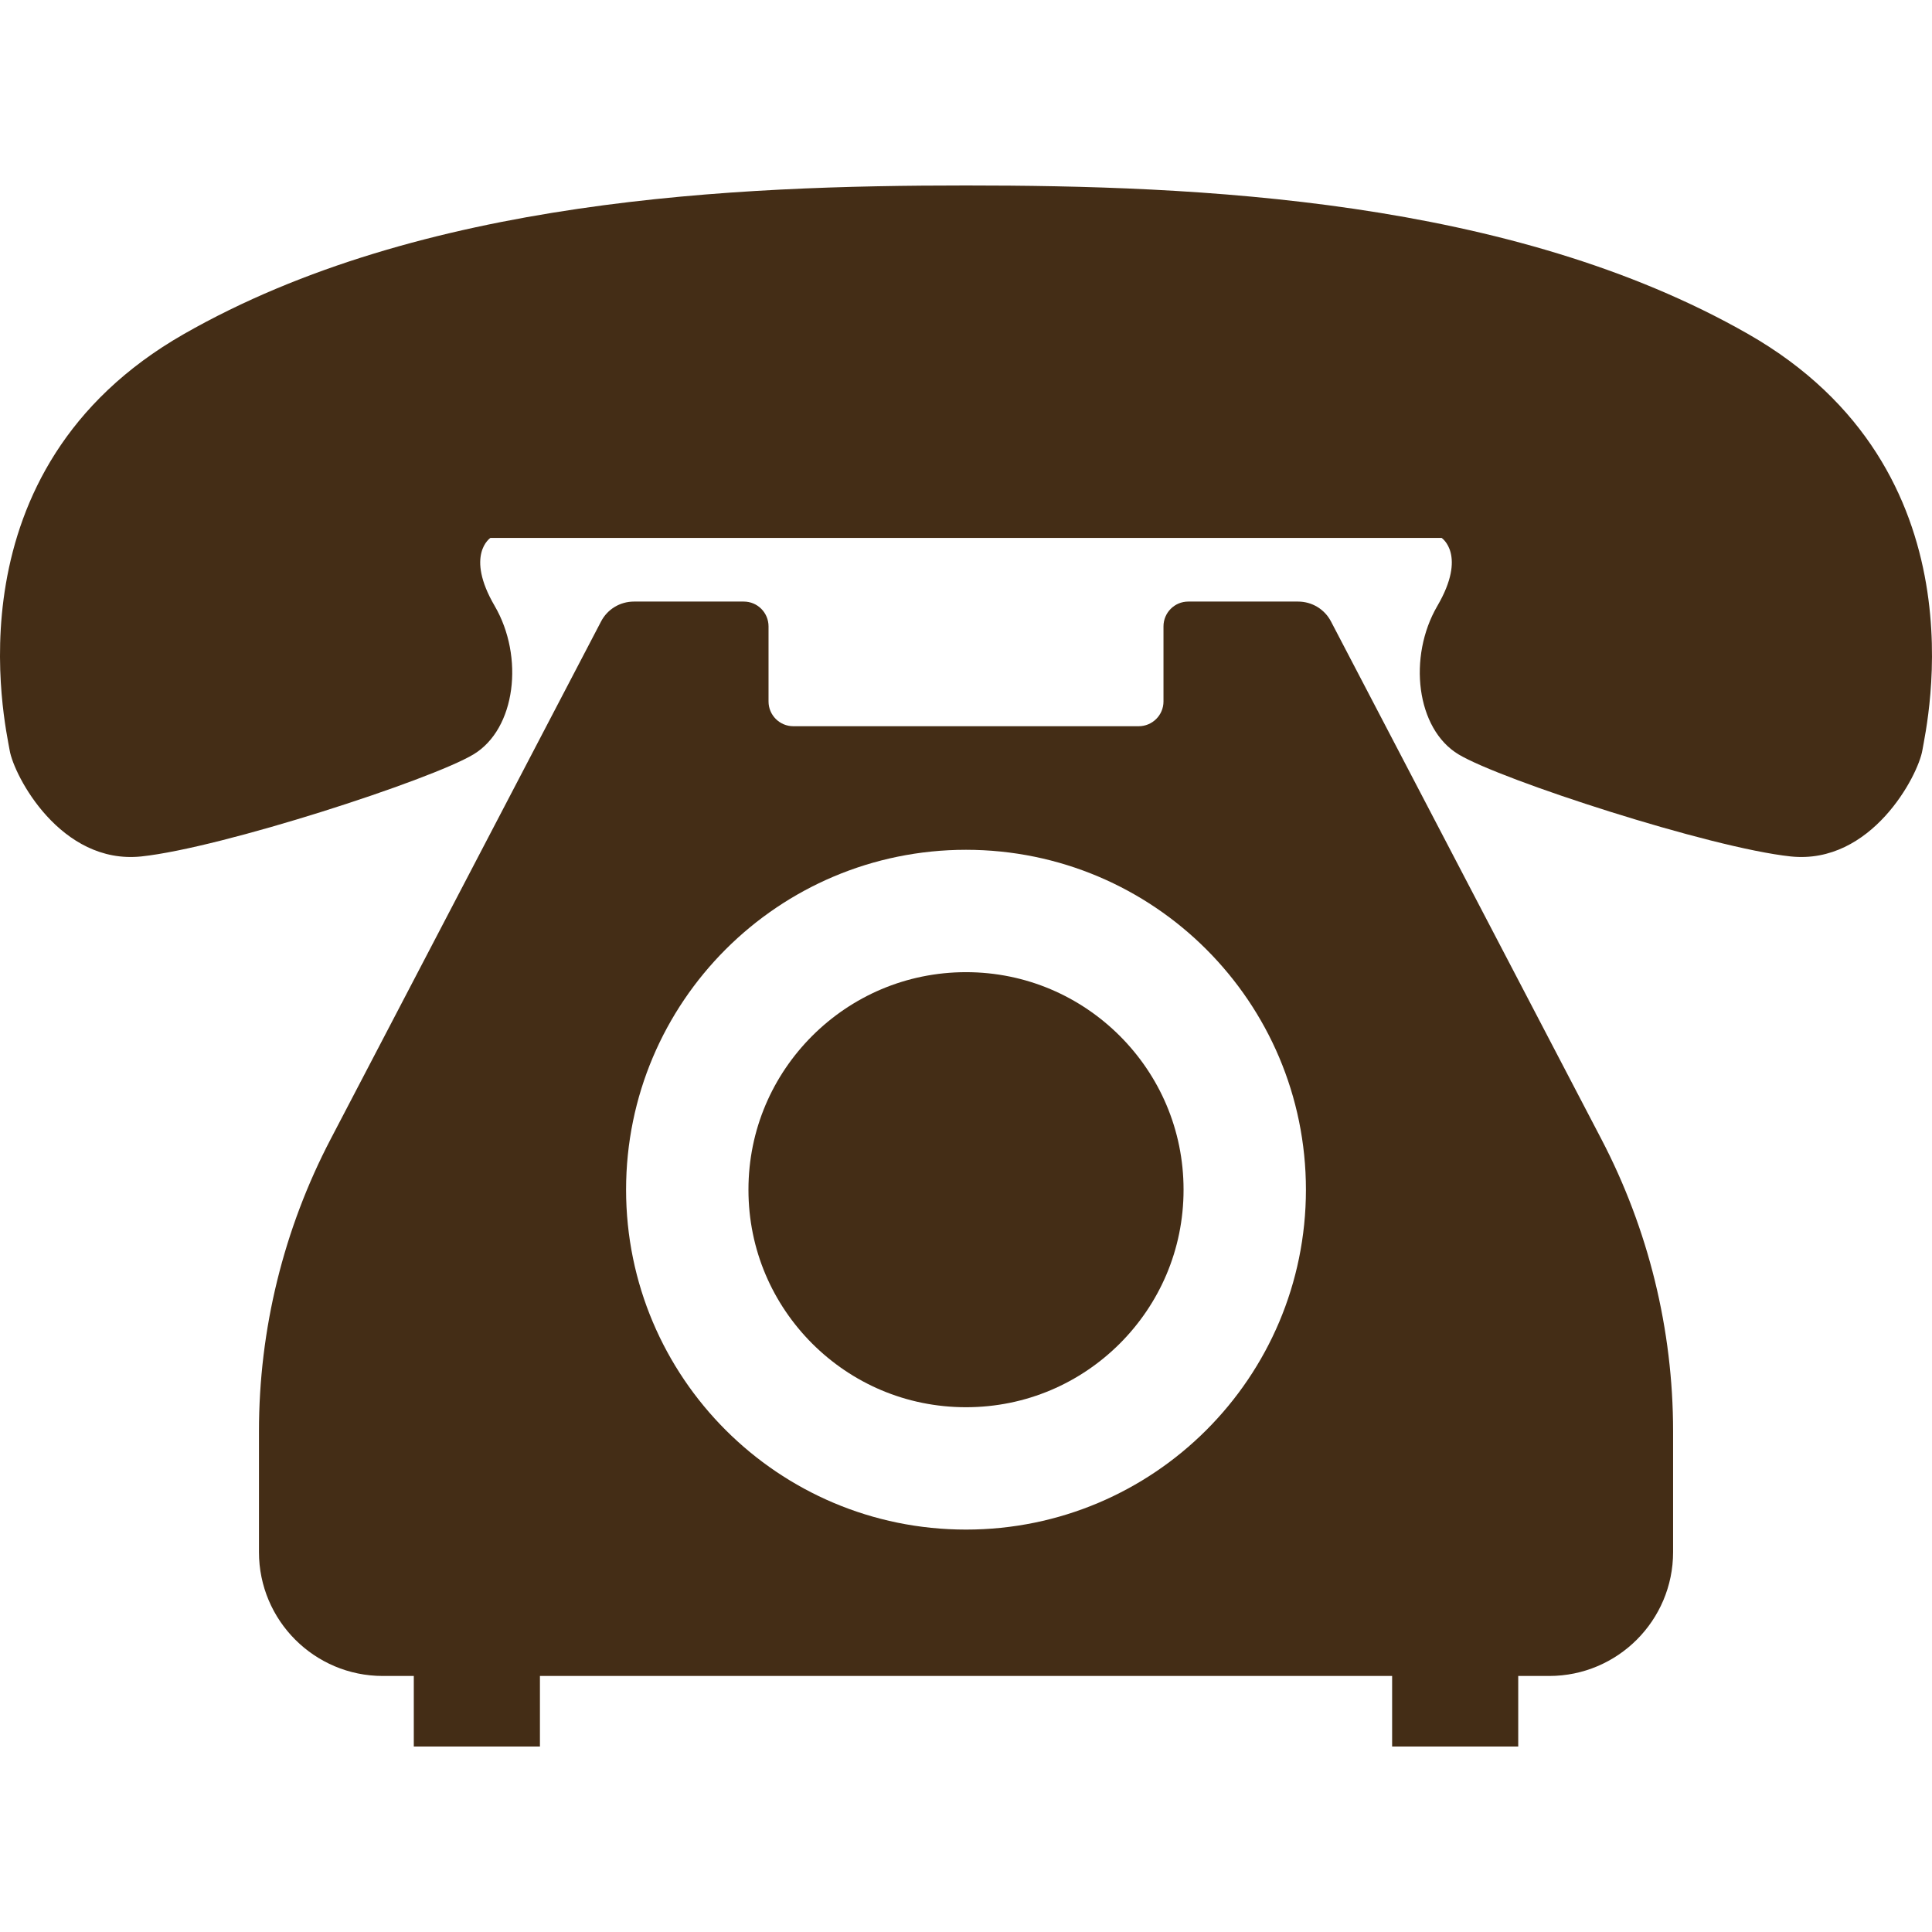 <!--?xml version="1.0" encoding="utf-8"?-->
<!-- Generator: Adobe Illustrator 18.1.1, SVG Export Plug-In . SVG Version: 6.00 Build 0)  -->

<svg version="1.1" id="_x32_" xmlns="http://www.w3.org/2000/svg" xmlns:xlink="http://www.w3.org/1999/xlink" x="0px" y="0px" viewBox="0 0 512 512" style="width: 256px; height: 256px; opacity: 1;" xml:space="preserve">
<style type="text/css">
	.st0{fill:#4B4B4B;}
</style>
<g>
	<path class="st0" d="M463.303,88.536c-63.028-36.018-146.534-39.384-207.301-39.384s-144.28,3.366-207.293,39.384
		C-14.319,124.554,1.421,192.075,2.556,198.822c1.134,6.754,13.524,30.383,34.899,28.144c21.375-2.269,76.744-20.278,87.999-27.032
		c11.255-6.747,13.509-25.883,5.628-39.377c-7.882-13.509-1.128-18.001-1.128-18.001h126.049h126.049c0,0,6.754,4.492-1.128,18.001
		c-7.881,13.494-5.627,32.63,5.628,39.377c11.255,6.754,66.631,24.763,87.999,27.032c21.374,2.239,33.764-21.39,34.899-28.144
		C510.576,192.075,526.316,124.554,463.303,88.536z" style="fill: rgb(68, 45, 22);"></path>
	<path class="st0" d="M256.002,257.633c-15.978,0.015-30.284,6.44-40.764,16.897c-10.465,10.481-16.89,24.786-16.89,40.756
		c0,15.978,6.425,30.291,16.89,40.772c10.48,10.457,24.786,16.866,40.764,16.874c15.978-0.008,30.284-6.417,40.764-16.874
		c10.465-10.481,16.89-24.794,16.89-40.772c0-15.97-6.424-30.276-16.89-40.756C286.286,264.073,271.98,257.648,256.002,257.633z" style="fill: rgb(68, 45, 22);"></path>
	<path class="st0" d="M352.734,164.712c-1.694-3.258-5.037-5.29-8.732-5.29h-29.11c-3.611,0-6.556,2.936-6.556,6.578v19.895
		c0,3.626-2.944,6.562-6.578,6.562h-91.51c-3.634,0-6.578-2.936-6.578-6.562V166c0-3.642-2.936-6.578-6.556-6.578h-29.11
		c-3.688,0-7.038,2.032-8.724,5.29L87.656,301.824c-12.512,23.92-19.029,50.501-19.029,77.503v31.993
		c0,18.124,14.705,32.829,32.822,32.829h8.211v18.699h33.427v-18.699h225.839v18.699h33.419v-18.699h8.211
		c18.124,0,32.829-14.705,32.829-32.829v-31.993c0-27.002-6.532-53.583-19.036-77.503L352.734,164.712z M256.002,405.356
		c-49.757,0-90.069-40.32-90.084-90.069c0.015-49.75,40.327-90.062,90.084-90.084c49.757,0.023,90.069,40.335,90.084,90.084
		C346.072,365.036,305.76,405.356,256.002,405.356z" style="fill: rgb(68, 45, 22);"></path>
</g>
</svg>
